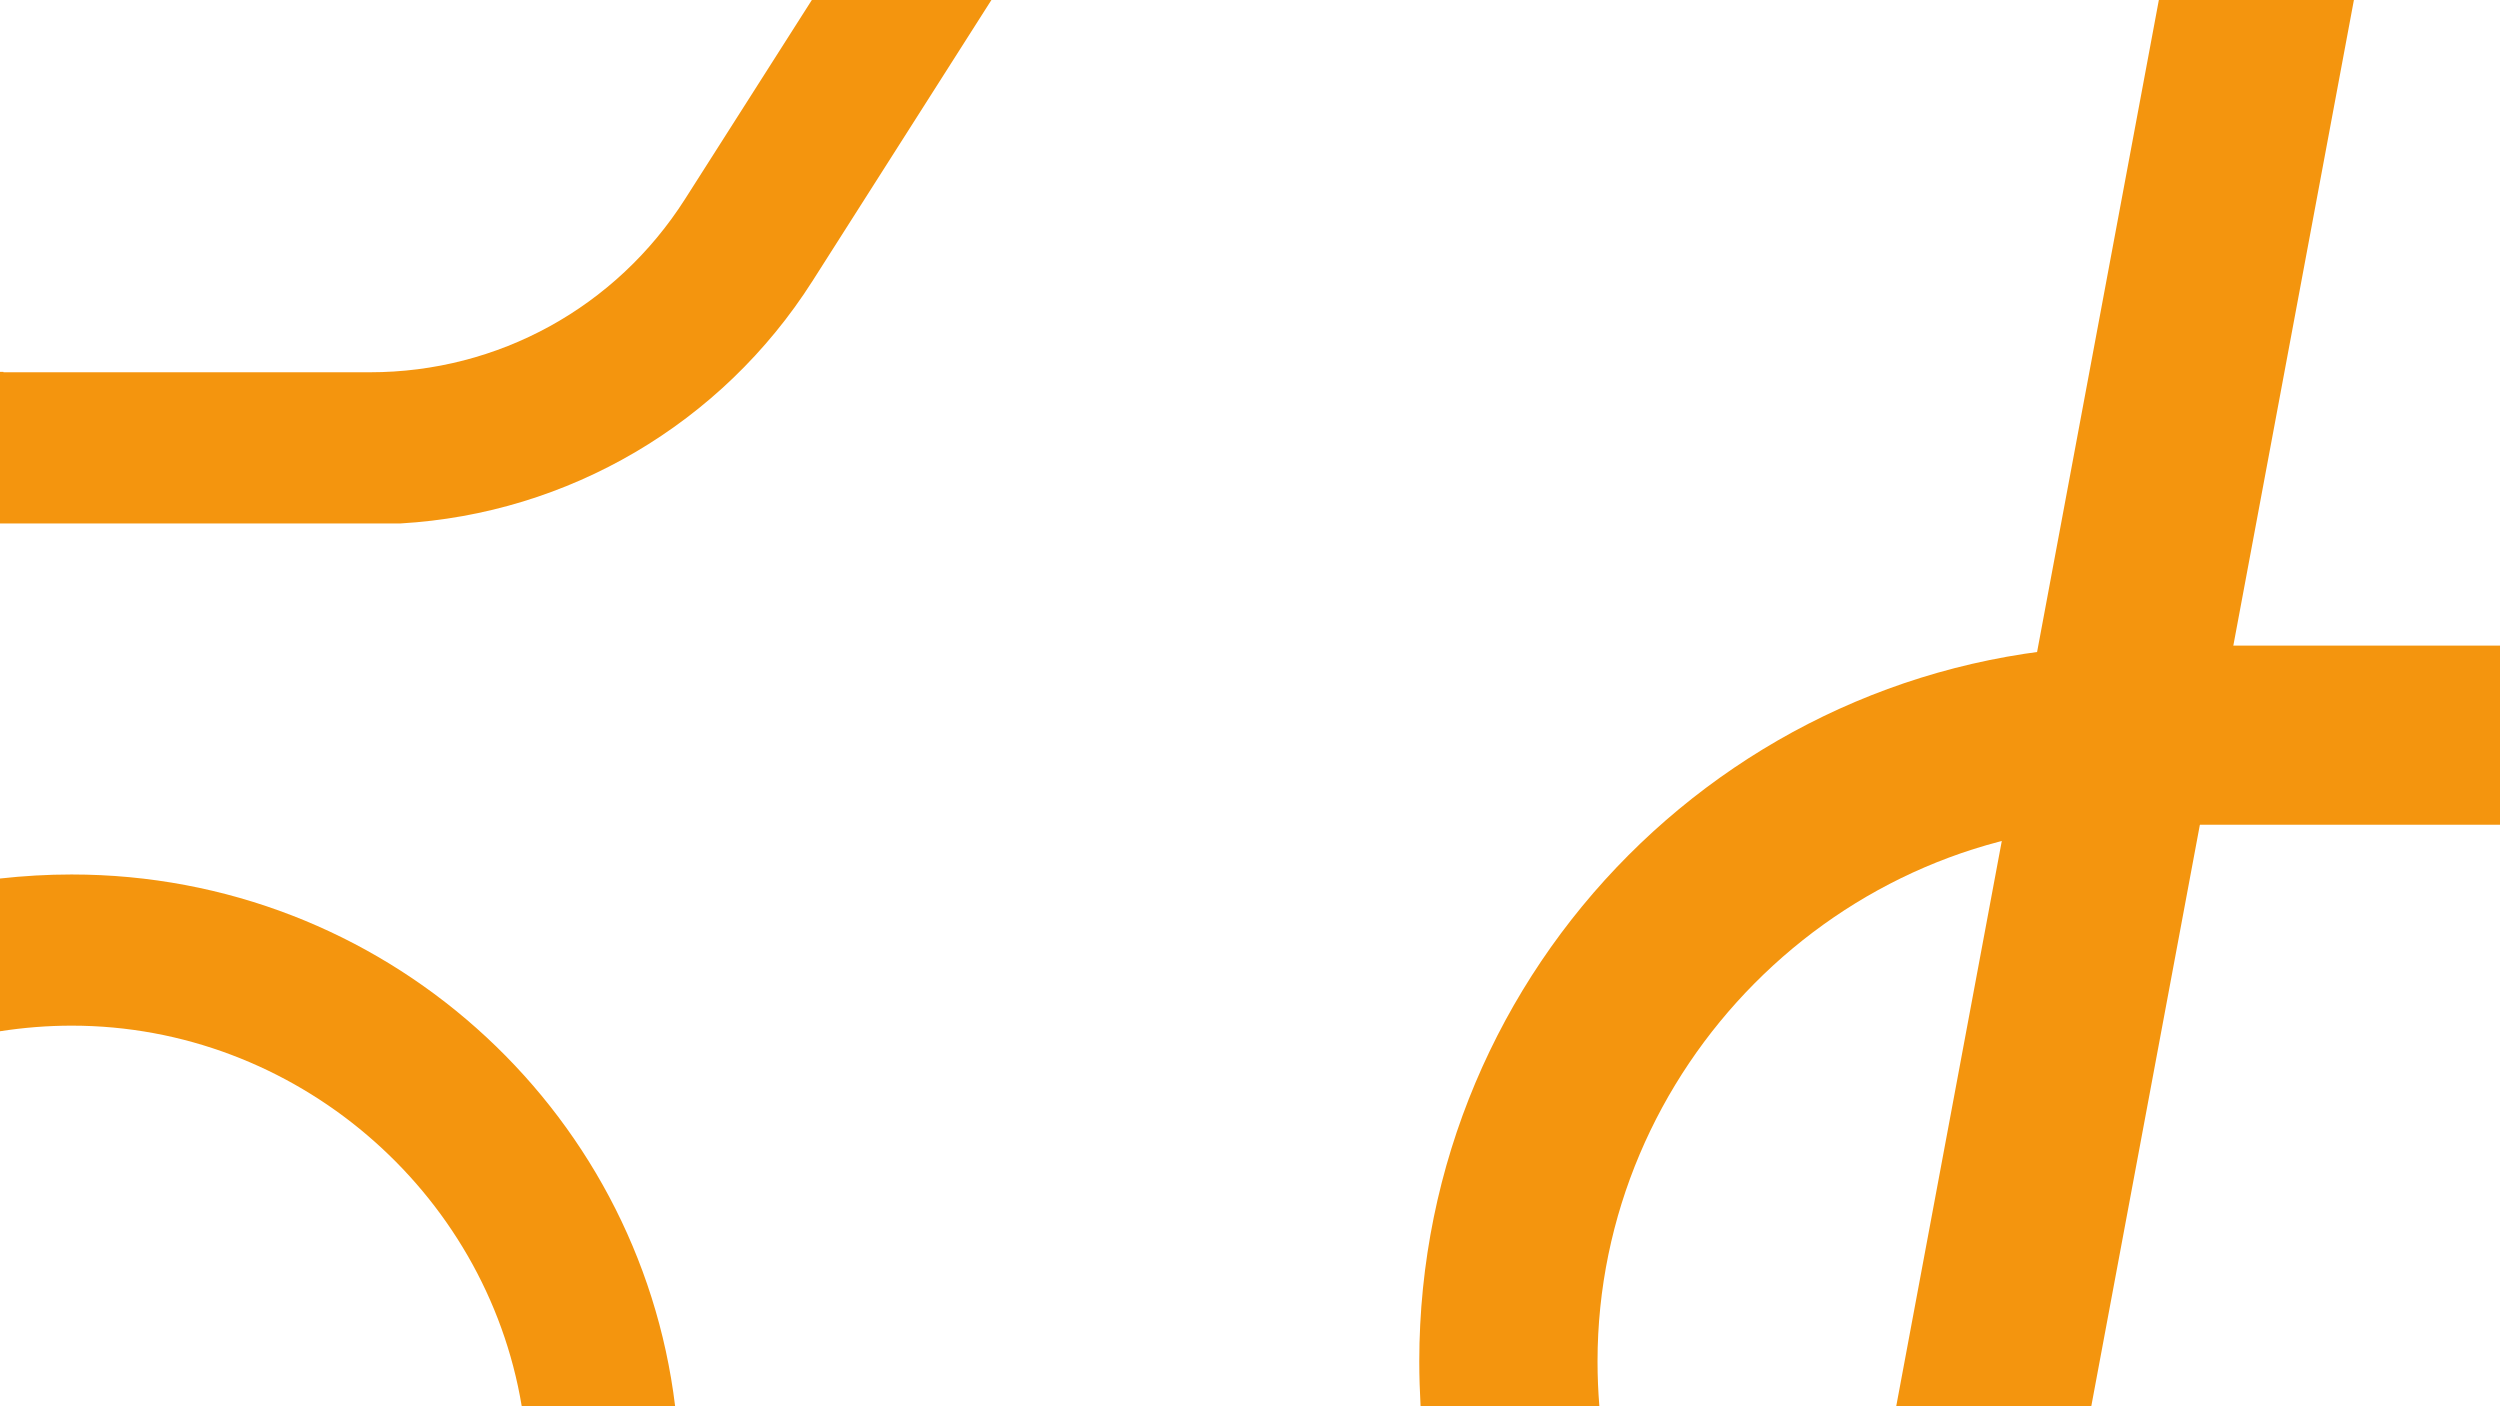 <svg xmlns="http://www.w3.org/2000/svg" xmlns:xlink="http://www.w3.org/1999/xlink" id="Livello_1" x="0px" y="0px" viewBox="0 0 1920 1080" style="enable-background:new 0 0 1920 1080;" xml:space="preserve"><style type="text/css">	.st0{fill:#F4950E;}</style><path class="st0" d="M55.1,787.7c171.6,0,318.1,126.7,345.6,292.3h117.8C490.6,849.9,293.7,671.6,55,671.6c-18.6,0-37,1.1-55,3.1 v117.3C18,789.2,36.4,787.7,55.1,787.7z"></path><polygon class="st0" points="1807.8,0 1658,0 1456.3,1080 1606.1,1080 "></polygon><path class="st0" d="M1226.9,1045.6c0-224.4,184.4-412.4,411.2-412.4c5,0,10.8,0.2,18.4,0.5l8.7,0.5l8.7-0.8h2H1920V495.8h-245.2 c-4.1,0-8.2,0.3-12.2,0.6c-8.1-0.3-16.1-0.6-24.4-0.6c-302.7,0-548.2,246.2-548.2,549.9c0,11.5,0.4,22.9,1,34.2h137.3 C1227.4,1068.7,1226.9,1057.2,1226.9,1045.6z"></path><path class="st0" d="M624,215.8L761.4,0H623.5l-97.4,152.9c-53,83.2-143.5,133-241.9,133H2.7l-0.1-0.3c0,0-1.3,0-1.8,0H0V402h307.7 C436.3,394.5,554.2,325.6,624,215.8z"></path></svg>